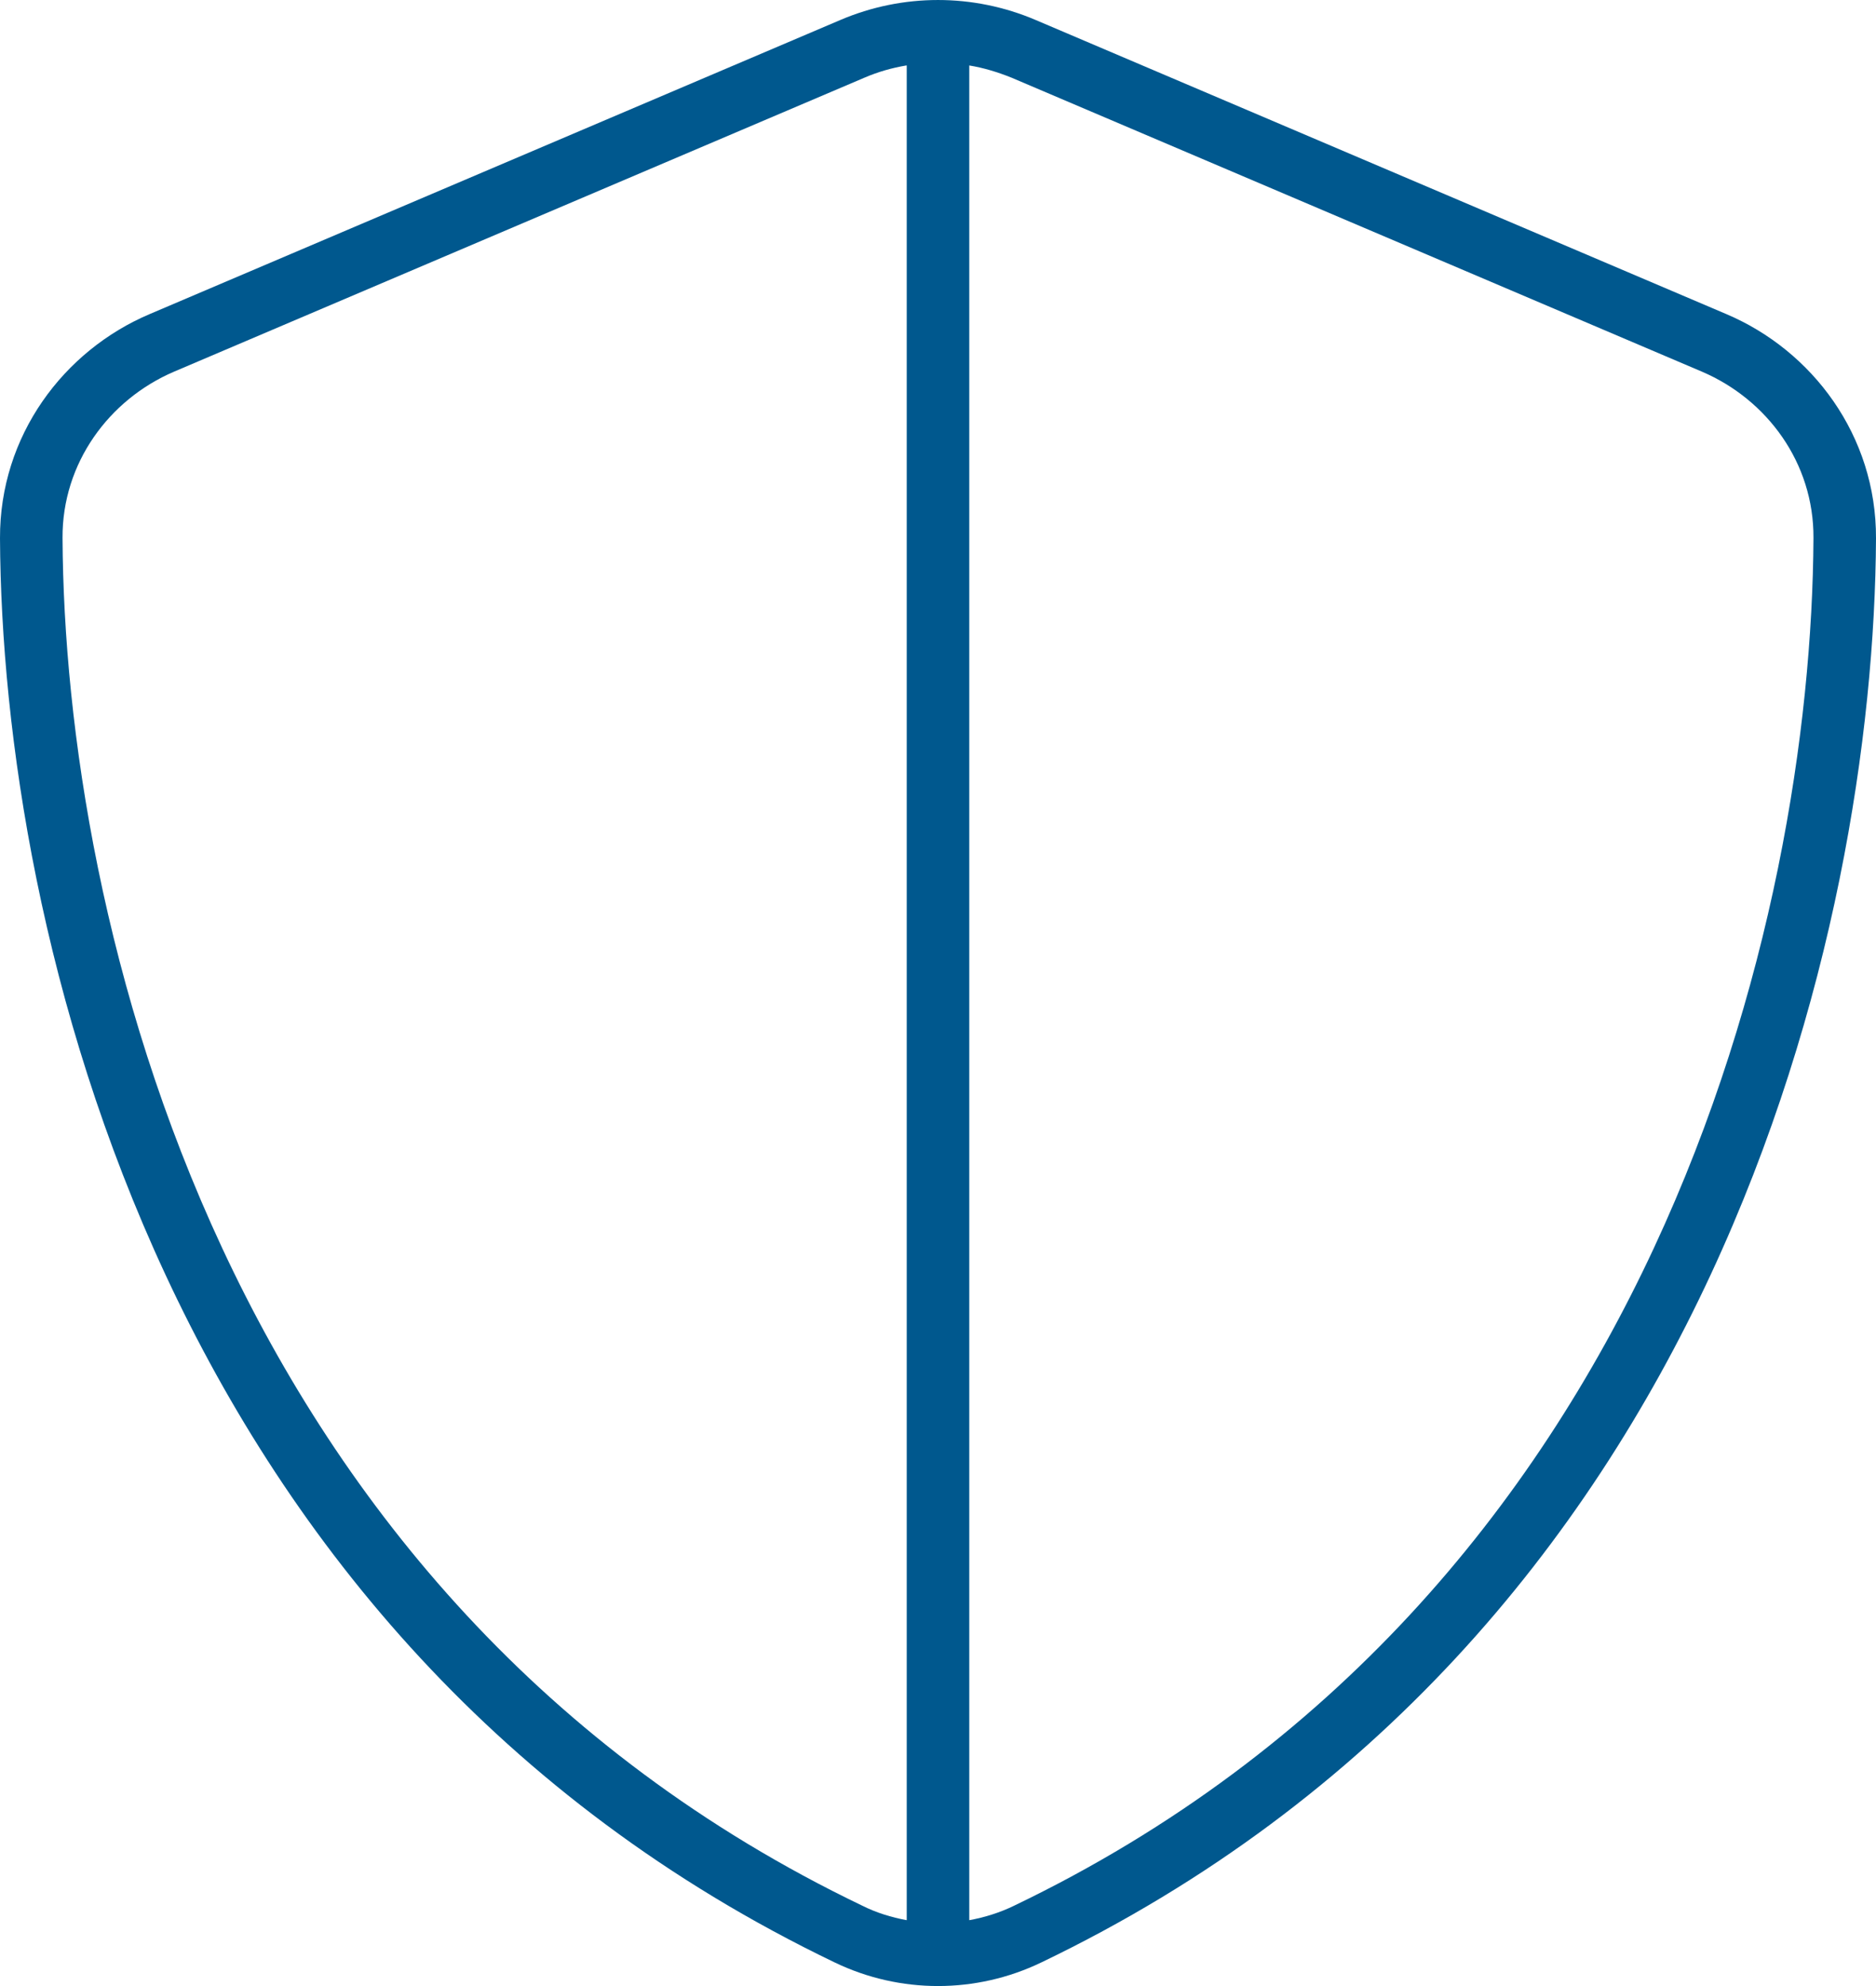 <svg width="51" height="54" viewBox="0 0 51 54" fill="none" xmlns="http://www.w3.org/2000/svg">
<path d="M26.35 1.78C26.743 1.844 27.126 1.962 27.497 2.111L46.272 10.107C48.036 10.864 49.311 12.581 49.3 14.627C49.247 24.926 45.018 43.435 27.572 51.814C27.179 52.006 26.764 52.134 26.35 52.209V1.78ZM24.65 1.78V52.209C24.236 52.134 23.821 52.006 23.439 51.814C5.982 43.435 1.753 24.926 1.7 14.627C1.689 12.591 2.964 10.864 4.728 10.107L23.503 2.111C23.874 1.951 24.257 1.844 24.639 1.78H24.65ZM28.156 0.544C26.456 -0.181 24.544 -0.181 22.844 0.544L4.069 8.54C1.732 9.531 -0.011 11.845 4.83276e-05 14.638C0.053 25.214 4.388 44.565 22.695 53.36C24.469 54.213 26.531 54.213 28.305 53.36C46.623 44.565 50.947 25.214 51 14.638C51.011 11.845 49.268 9.531 46.931 8.54L28.156 0.544Z" fill="#00588E"/>
</svg>
